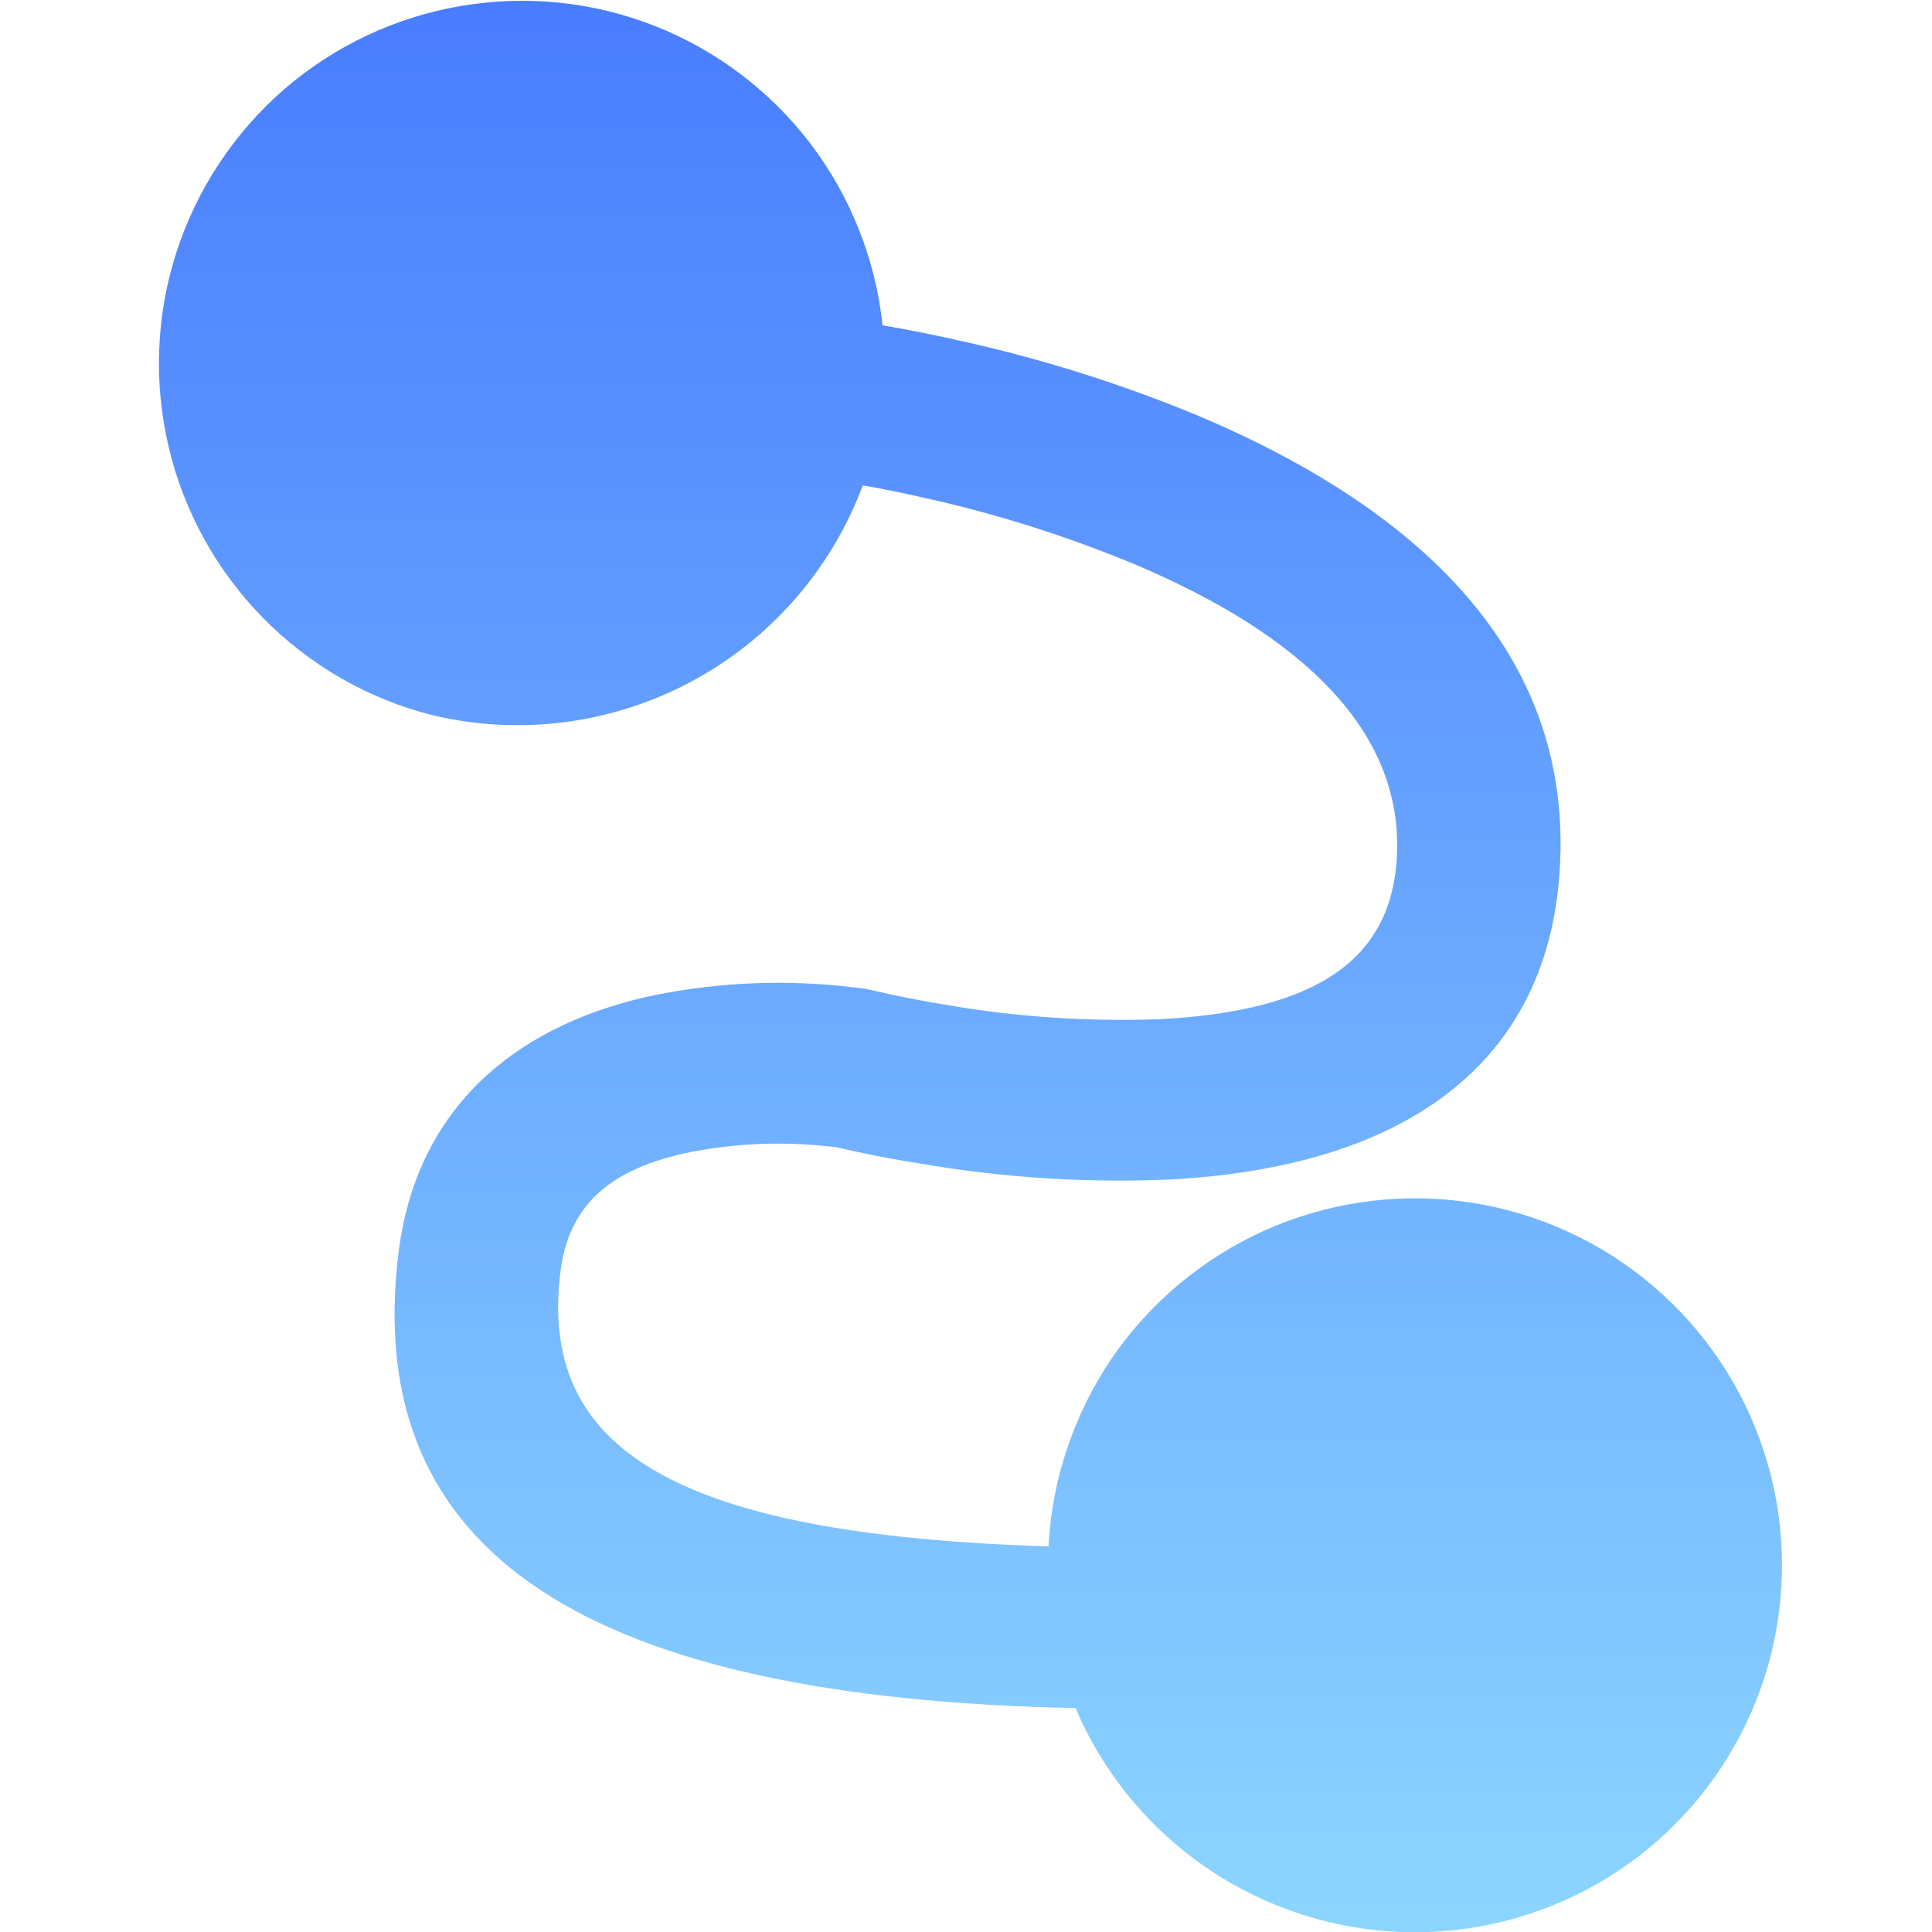 <svg width="1em" height="1em" viewBox="0 0 10 10" fill="none" xmlns="http://www.w3.org/2000/svg">
<path d="M5.568 8.841C3.063 8.79 1.867 8.058 2.063 6.482C2.154 5.751 2.645 5.321 3.345 5.16C3.672 5.089 4.008 5.07 4.341 5.102C4.402 5.108 4.448 5.114 4.477 5.118L4.516 5.126C4.644 5.156 4.773 5.181 4.902 5.202C5.268 5.265 5.639 5.289 6.01 5.275C6.805 5.232 7.21 4.974 7.231 4.417C7.254 3.794 6.763 3.296 5.867 2.918C5.528 2.778 5.178 2.666 4.821 2.585C4.703 2.558 4.585 2.533 4.466 2.512C4.303 2.948 3.987 3.31 3.576 3.529C3.165 3.748 2.688 3.81 2.236 3.701C1.903 3.617 1.601 3.442 1.36 3.197C1.12 2.952 0.951 2.646 0.873 2.313C0.794 1.979 0.808 1.63 0.914 1.303C1.02 0.977 1.213 0.686 1.472 0.461C1.732 0.237 2.048 0.088 2.386 0.031C2.724 -0.027 3.072 0.009 3.391 0.135C3.71 0.261 3.988 0.472 4.196 0.745C4.403 1.018 4.532 1.343 4.568 1.684C4.681 1.703 4.834 1.732 5.015 1.774C5.42 1.866 5.816 1.992 6.2 2.151C7.382 2.65 8.116 3.395 8.076 4.446C8.036 5.532 7.234 6.043 6.056 6.105C5.624 6.124 5.191 6.096 4.765 6.023C4.619 6 4.474 5.972 4.329 5.938C4.307 5.935 4.285 5.933 4.263 5.931C4.02 5.907 3.775 5.92 3.536 5.971C3.152 6.059 2.943 6.241 2.901 6.583C2.787 7.495 3.479 7.944 5.427 8.004C5.445 7.656 5.559 7.319 5.755 7.03C5.952 6.742 6.225 6.514 6.543 6.37C6.861 6.227 7.213 6.174 7.559 6.217C7.905 6.26 8.233 6.398 8.506 6.615C8.78 6.833 8.988 7.121 9.108 7.449C9.228 7.776 9.255 8.131 9.187 8.473C9.119 8.815 8.958 9.132 8.721 9.389C8.485 9.646 8.182 9.832 7.846 9.928C7.399 10.056 6.921 10.015 6.501 9.815C6.082 9.615 5.749 9.269 5.567 8.841H5.568Z" fill="url(#paint0_linear_124_16804)"/>
<defs>
<linearGradient id="paint0_linear_124_16804" x1="5.023" y1="0.004" x2="5.023" y2="10.001" gradientUnits="userSpaceOnUse">
<stop stop-color="#497DFF"/>
<stop offset="1" stop-color="#8CD5FF"/>
</linearGradient>
</defs>
</svg>
